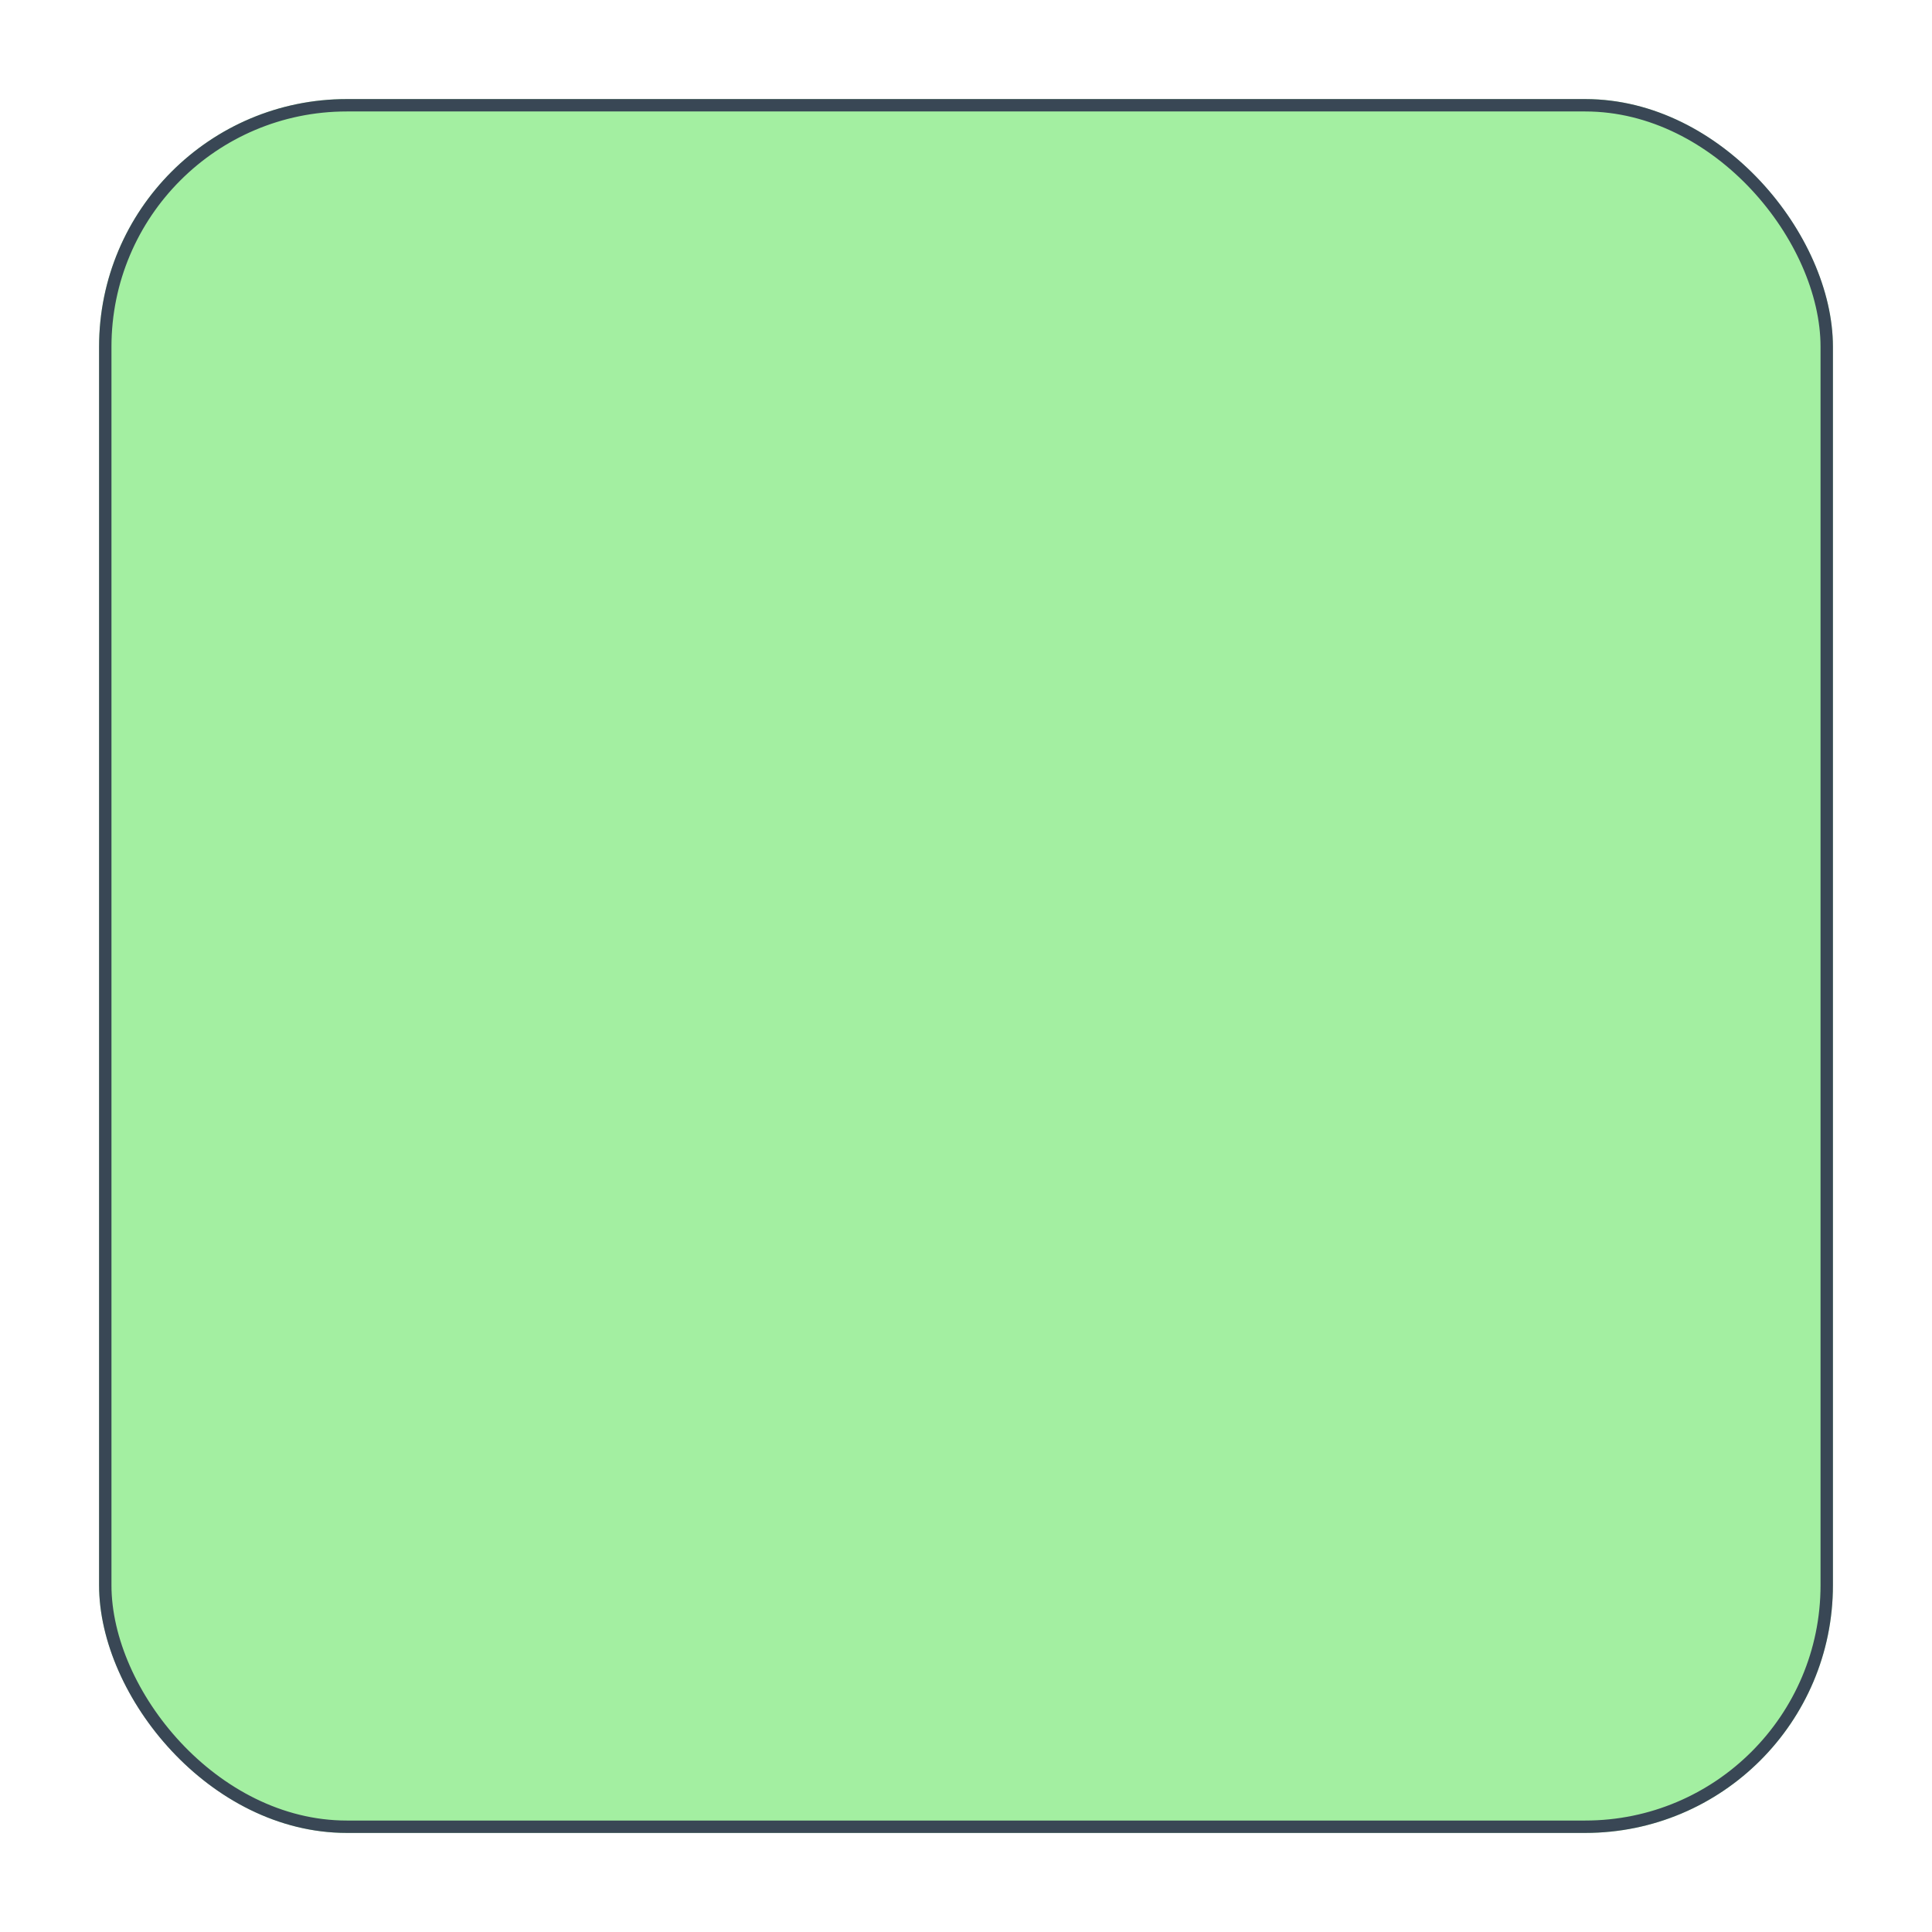 <?xml version="1.0" encoding="UTF-8"?> <svg xmlns="http://www.w3.org/2000/svg" width="156" height="156" viewBox="0 0 156 156" fill="none"><g filter="url(#filter0_d_19_11)"><rect x="8" y="4" width="140" height="140" rx="20" fill="#A3EFA1"></rect><rect x="8.5" y="4.5" width="139" height="139" rx="19.5" stroke="#394755"></rect></g><defs><filter id="filter0_d_19_11" x="0" y="0" width="156" height="156" filterUnits="userSpaceOnUse" color-interpolation-filters="sRGB"><feFlood flood-opacity="0" result="BackgroundImageFix"></feFlood><feColorMatrix in="SourceAlpha" type="matrix" values="0 0 0 0 0 0 0 0 0 0 0 0 0 0 0 0 0 0 127 0" result="hardAlpha"></feColorMatrix><feMorphology radius="4" operator="dilate" in="SourceAlpha" result="effect1_dropShadow_19_11"></feMorphology><feOffset dy="4"></feOffset><feGaussianBlur stdDeviation="2"></feGaussianBlur><feComposite in2="hardAlpha" operator="out"></feComposite><feColorMatrix type="matrix" values="0 0 0 0 0.224 0 0 0 0 0.278 0 0 0 0 0.333 0 0 0 0.25 0"></feColorMatrix><feBlend mode="normal" in2="BackgroundImageFix" result="effect1_dropShadow_19_11"></feBlend><feBlend mode="normal" in="SourceGraphic" in2="effect1_dropShadow_19_11" result="shape"></feBlend></filter></defs></svg> 